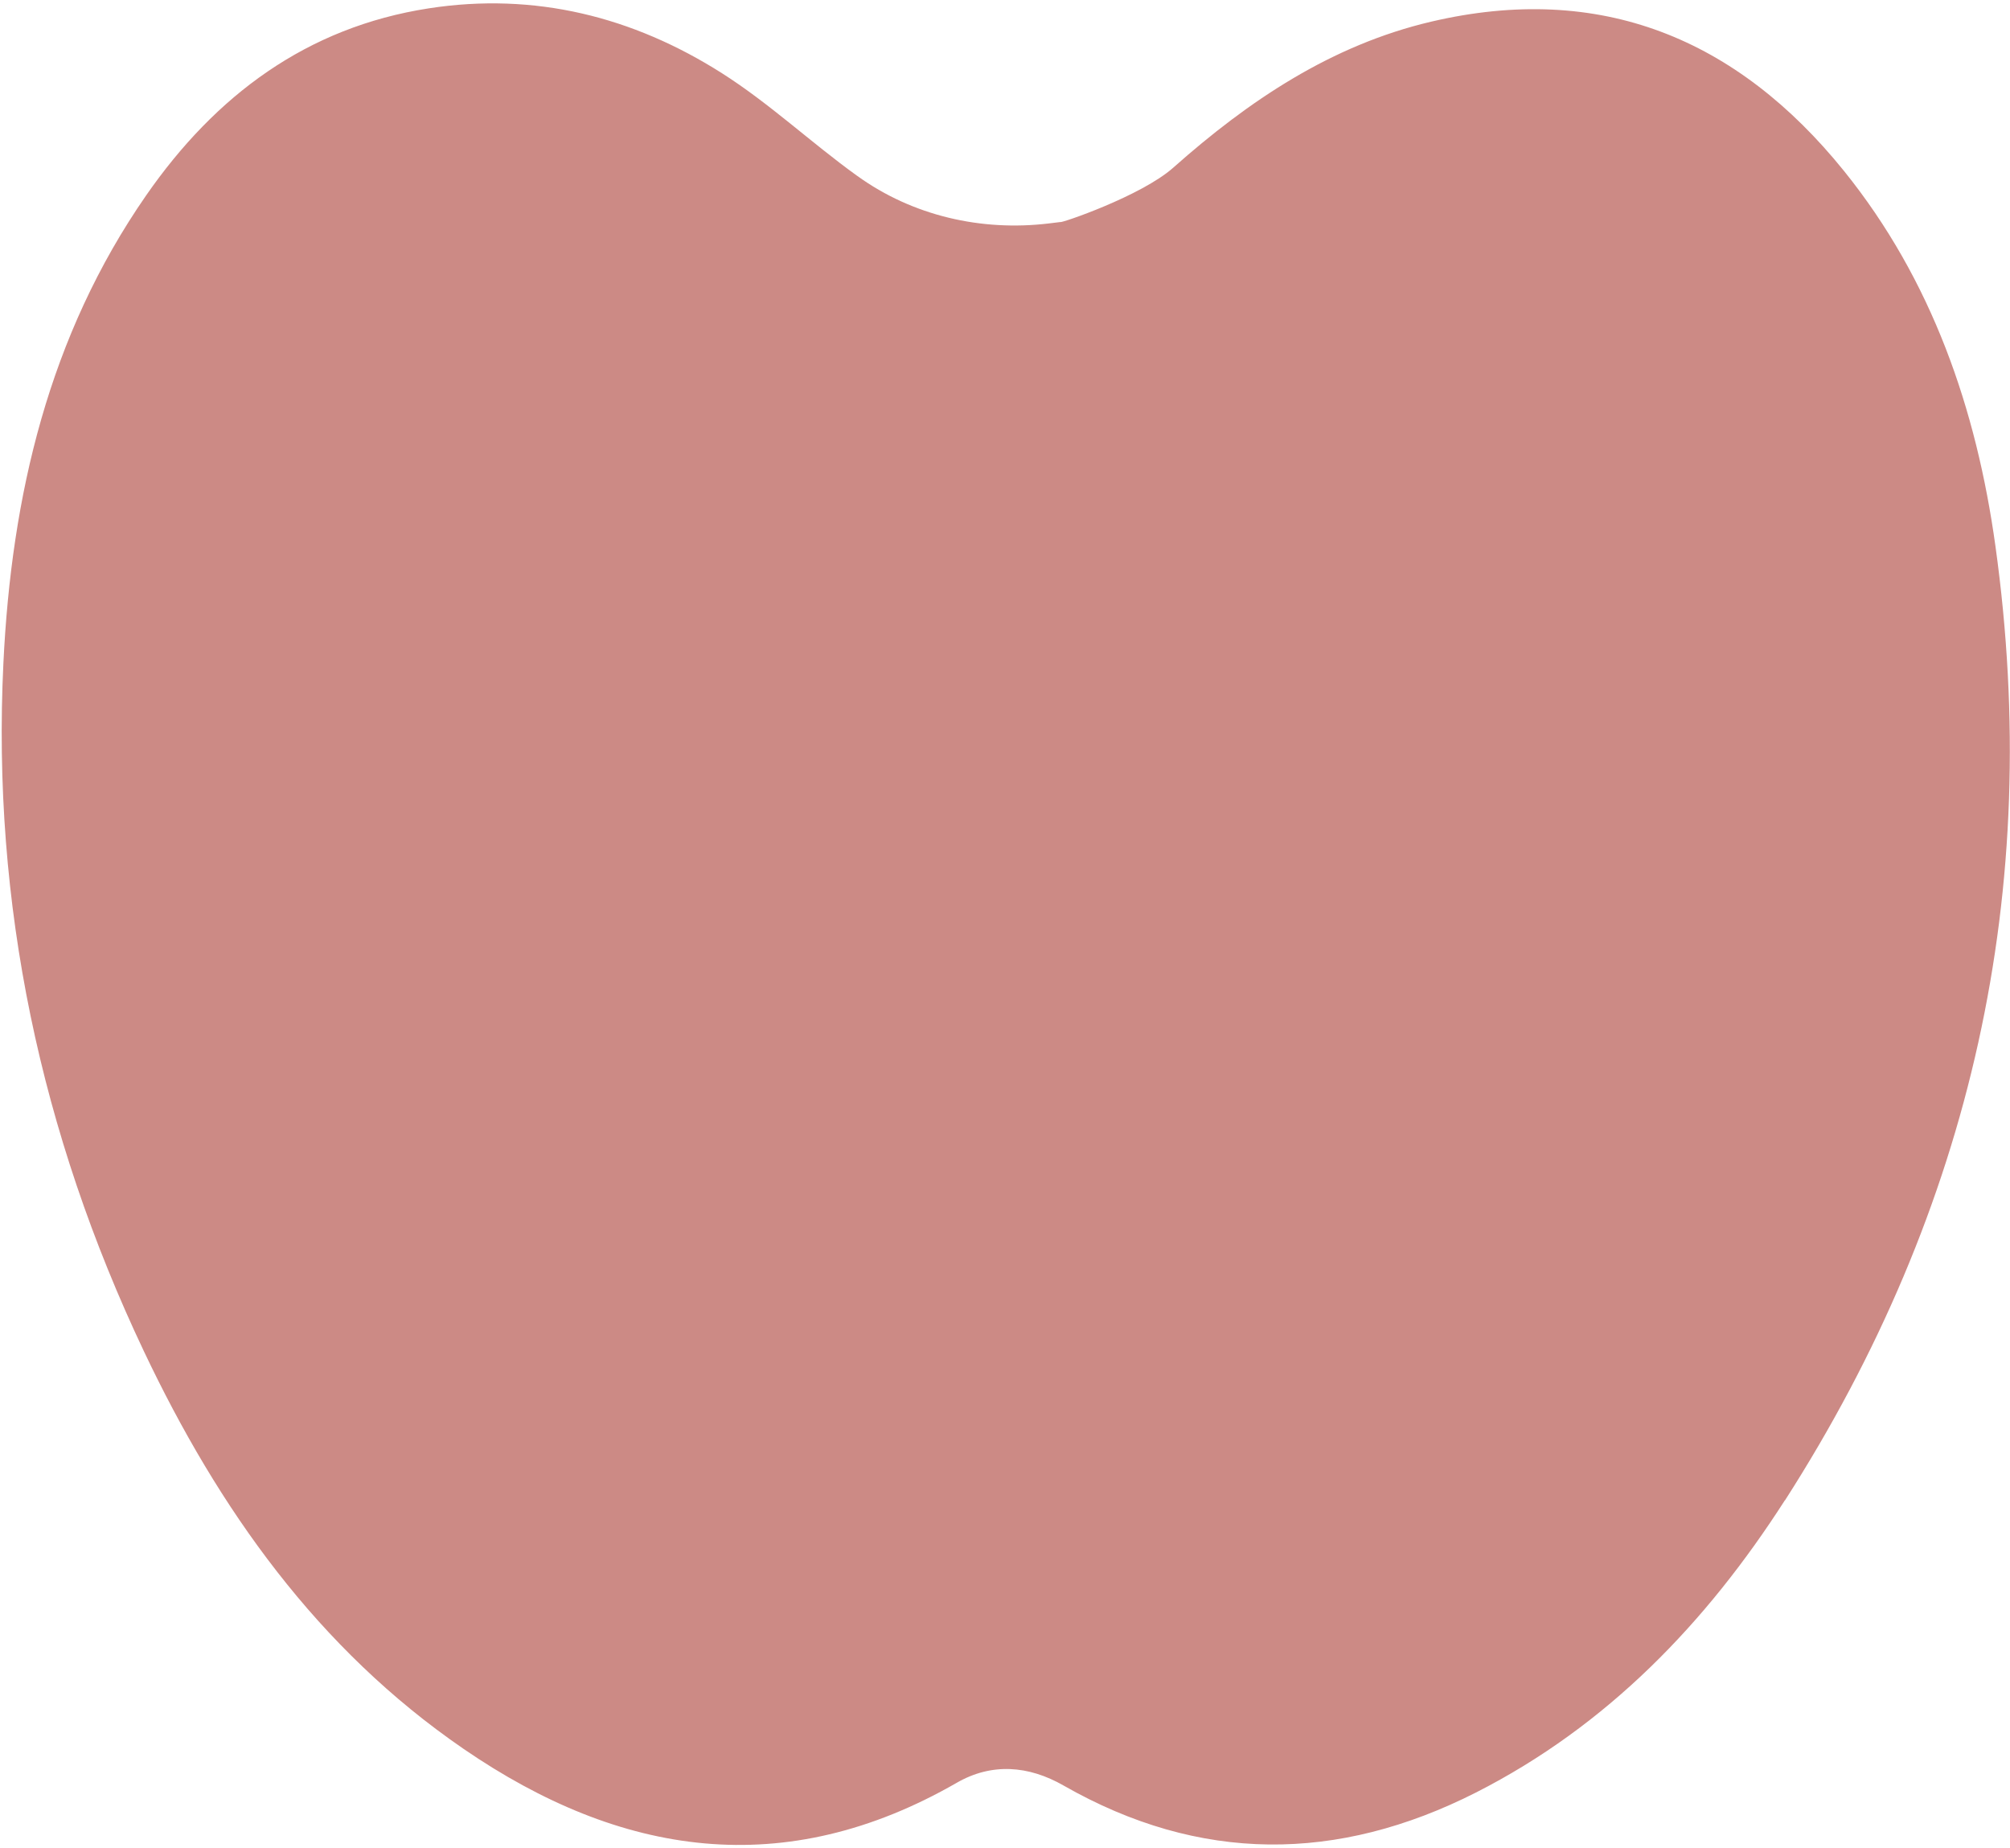 <?xml version="1.0" encoding="UTF-8"?>
<svg xmlns="http://www.w3.org/2000/svg" width="496" height="456" viewBox="0 0 496 456" fill="none">
  <path d="M440.441 370.148C421.051 400.362 396.629 425.763 364.209 442.24C330.072 459.538 296.053 459.695 262.462 440.517C253.801 435.547 244.711 434.882 236.129 439.813C193.604 464.274 153.147 458.051 114.407 431.477C78.398 406.781 53.937 372.261 35.483 333.319C10.047 279.661 -2.047 222.989 0.84 163.578C2.829 122.288 12.037 82.837 36.069 48.2C53.157 23.582 75.667 6.713 105.824 2.056C131.924 -1.975 156.151 4.091 178.155 18.064C189.859 25.5 200.08 35.128 211.355 43.268C211.433 43.307 211.511 43.386 211.589 43.425C225.205 53.248 242.176 57.123 258.795 55.127L261.682 54.775C261.604 55.166 281.618 48.395 289.538 41.35C308.186 24.795 328.629 11.097 353.168 5.344C394.873 -4.441 428.62 9.453 455.032 42.172C476.762 69.099 487.725 100.957 492.406 134.733C504.188 219.506 486.632 298.173 440.48 370.148H440.441Z" fill="#CC8A85"></path>
</svg>
